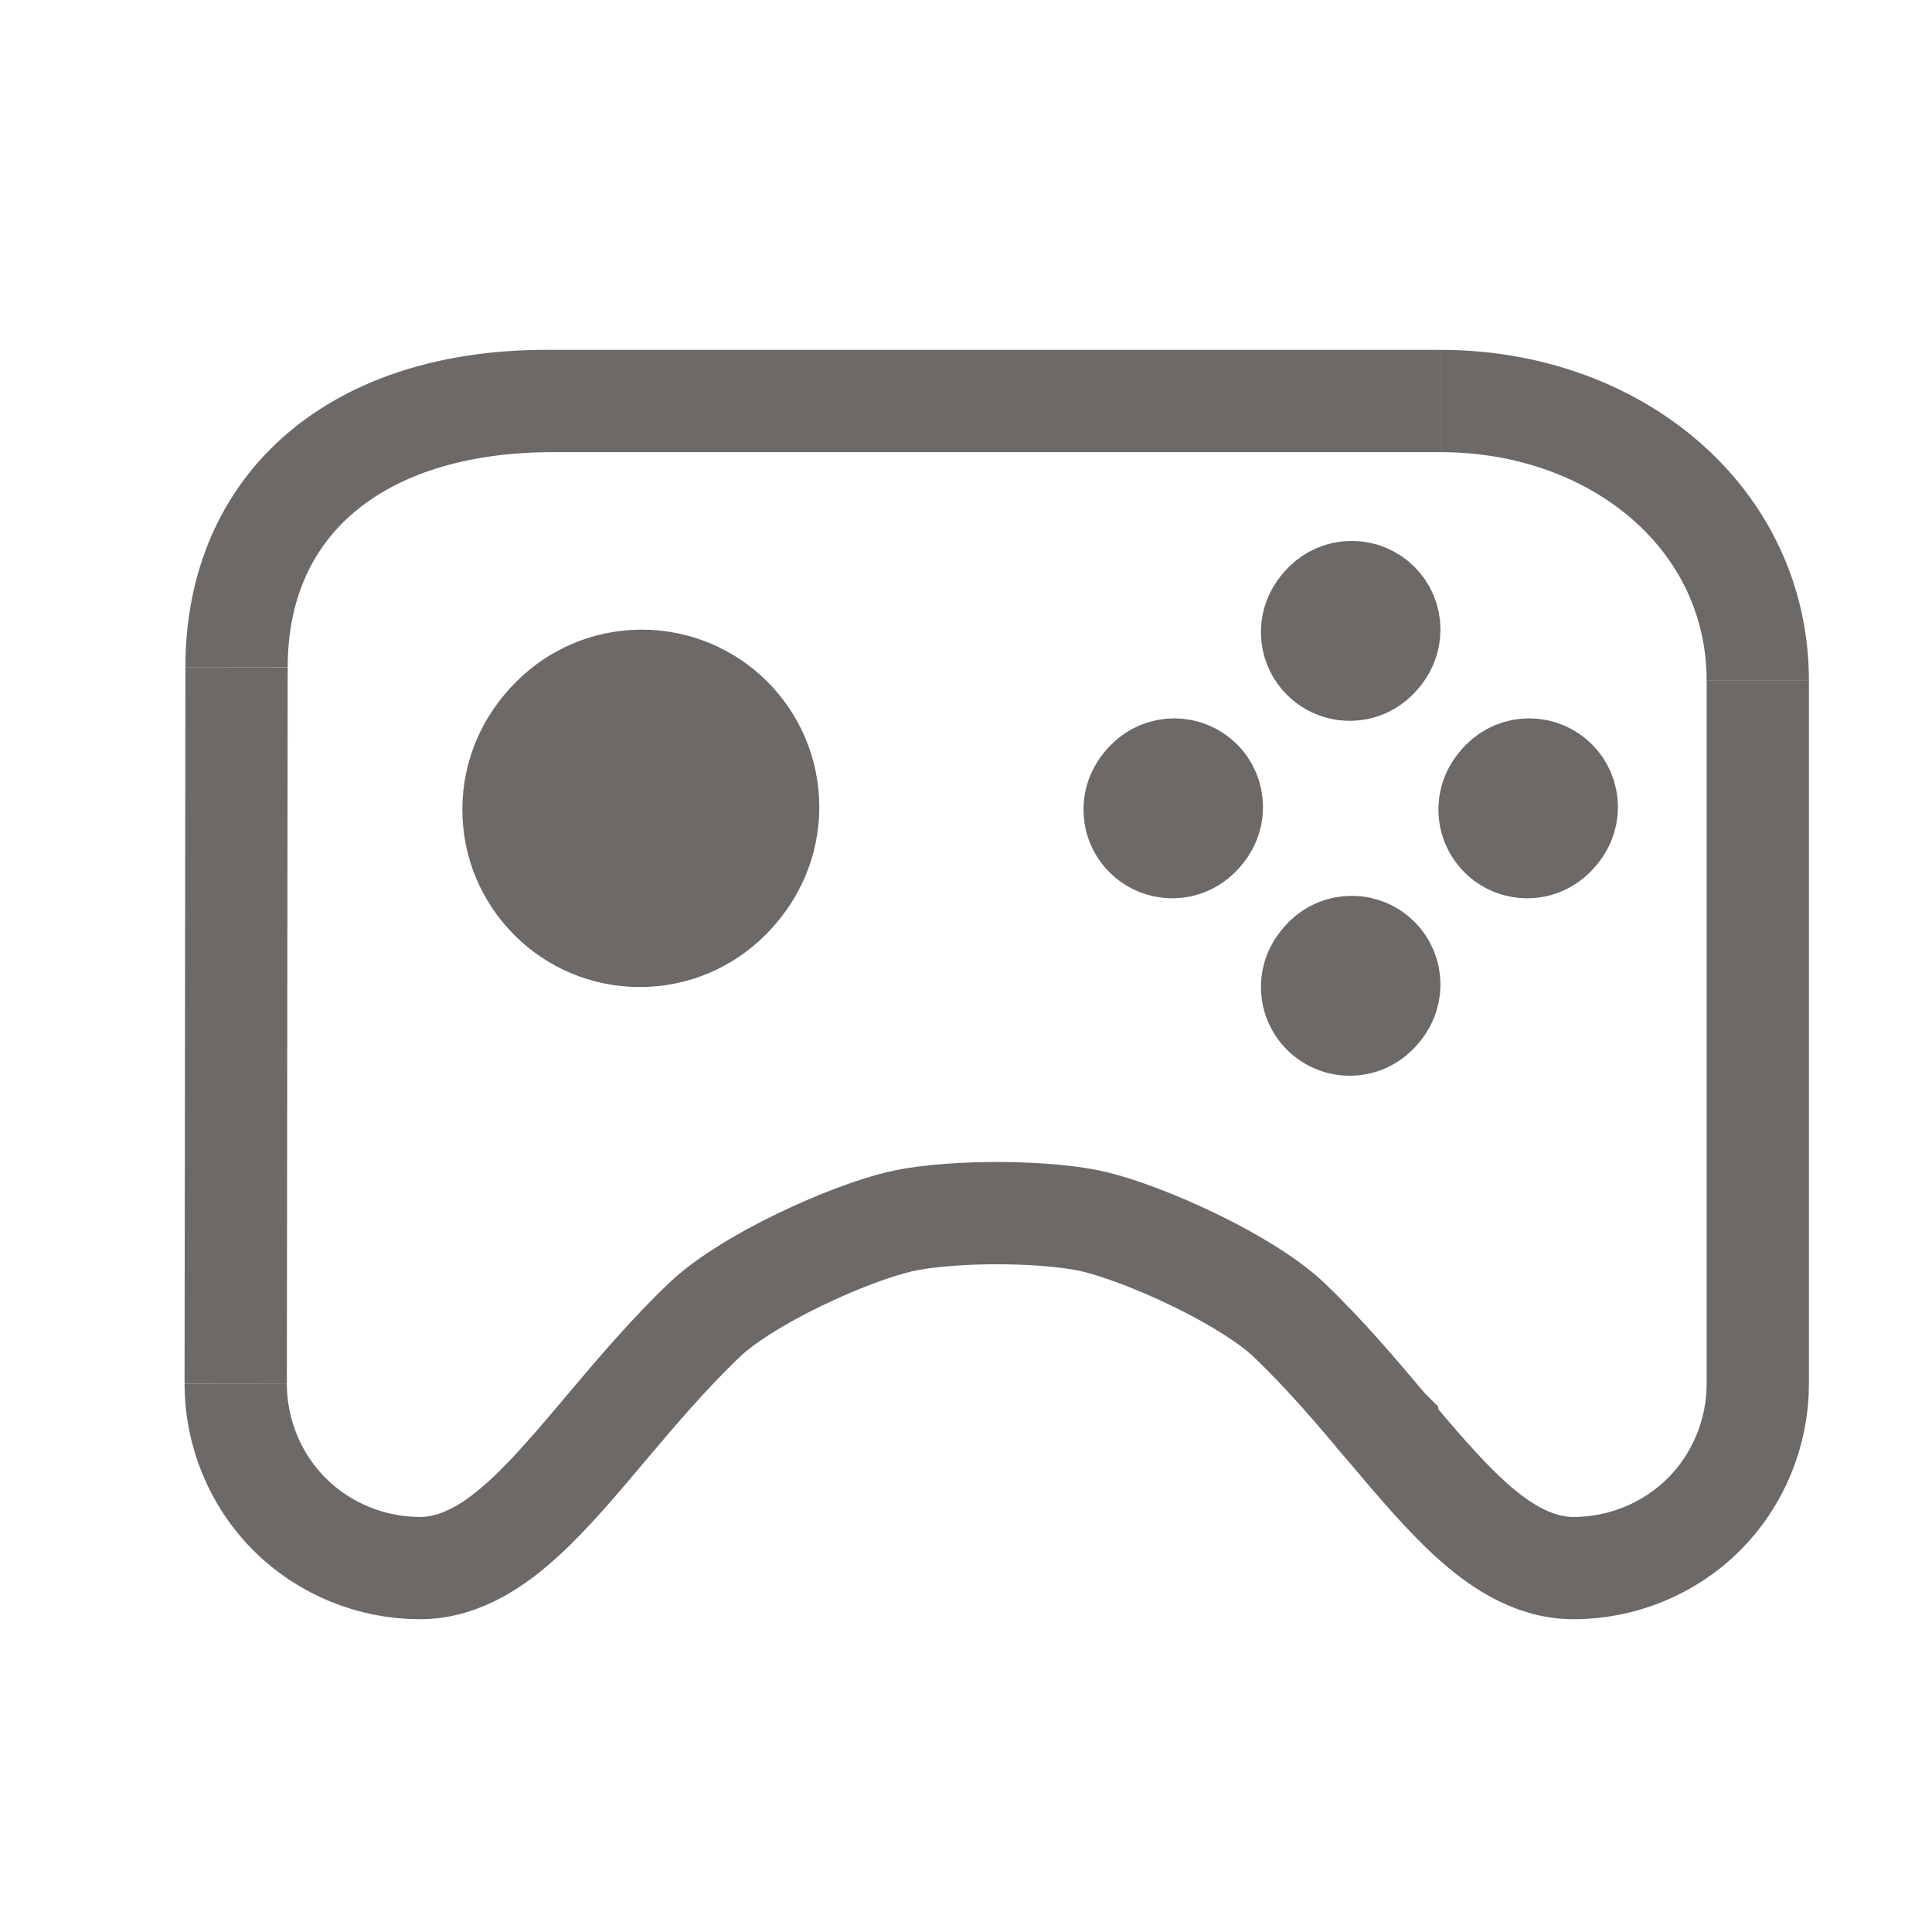 <svg id="emX15vT2lnA1" xmlns="http://www.w3.org/2000/svg" xmlns:xlink="http://www.w3.org/1999/xlink" viewBox="0 0 34 34" shape-rendering="geometricPrecision" text-rendering="geometricPrecision" project-id="279a97dfd51e4e53a098959d7635807f" export-id="82e74957ba0447cf855b4341da8d4bc1" cached="false"><path d="M30.9,12.023C30.9,9.161,28.404,7.1,25.315,7.1m0,0M4.129,12.685m0-.9L4.114,24.397" transform="translate(.034-.043)" fill="none" stroke="#6c6967" stroke-width="1.8"/><path d="M4.114,24.398l-0-.001c0.0.855.341,1.689.946,2.294.606.606,1.441.948,2.296.948.754,0,1.381-.465,1.833-.879.473-.433.957-1.008,1.424-1.562l.024-.029.001-.001.015-.018c.525-.621,1.084-1.281,1.712-1.88.35-.334.963-.715,1.656-1.051.685-.333,1.355-.577,1.768-.674.544-.128,1.288-.153,1.717-.153s1.172.025,1.714.151c.415.098,1.086.343,1.771.676.694.337,1.306.717,1.657,1.05.635.606,1.198,1.272,1.726,1.899l.001.001 0.0.001.025.029c.467.554.951,1.128,1.424,1.561.452.414,1.079.879,1.833.879.855,0,1.69-.341,2.295-.946.606-.606.948-1.44.948-2.296l0-12.374M25.315,7.1h-15.616m0,0m0,0c-3.43,0-5.57,1.803-5.57,4.685c0-2.907,2.14-4.725,5.57-4.685Zm1.562,9.37c-1.228,0-2.223-.995-2.223-2.223s.995-2.223,2.223-2.223s2.223.995,2.223,2.223-.995,2.223-2.223,2.223Zm12.493-6.008c.366,0,.662.295.662.662s-.295.662-.662.662-.662-.295-.662-.662.295-.662.662-.662Zm-3.123,4.447c-.367,0-.662-.295-.662-.662s.295-.662.662-.662.662.295.662.662-.295.662-.662.662Zm3.123,3.123c-.366,0-.662-.295-.662-.662s.295-.662.662-.662.662.295.662.662-.295.662-.662.662Zm3.123-3.123c-.367,0-.662-.295-.662-.662s.295-.662.662-.662.662.295.662.662-.295.662-.662.662Z" transform="translate(.034-.043)" fill="none" stroke="#6c6967" stroke-width="1.8"/><path d="M23.753,18.931c.863,0,1.562-.699,1.562-1.562s-.699-1.562-1.562-1.562-1.562.699-1.562,1.562.699,1.562,1.562,1.562Z" fill="#6c6967"/><path d="M26.876,15.808c.862,0,1.562-.699,1.562-1.562s-.699-1.562-1.562-1.562c-.863,0-1.562.699-1.562,1.562s.699,1.562,1.562,1.562Z" fill="#6c6967"/><path d="M23.753,12.685c.863,0,1.562-.699,1.562-1.562s-.699-1.562-1.562-1.562-1.562.699-1.562,1.562.699,1.562,1.562,1.562Z" fill="#6c6967"/><path d="M20.63,15.808c.862,0,1.562-.699,1.562-1.562s-.699-1.562-1.562-1.562-1.562.699-1.562,1.562.699,1.562,1.562,1.562Z" fill="#6c6967"/><path d="M11.26,17.37c1.725,0,3.123-1.398,3.123-3.123s-1.398-3.123-3.123-3.123-3.123,1.398-3.123,3.123s1.398,3.123,3.123,3.123Z" fill="#6c6967"/></svg>
